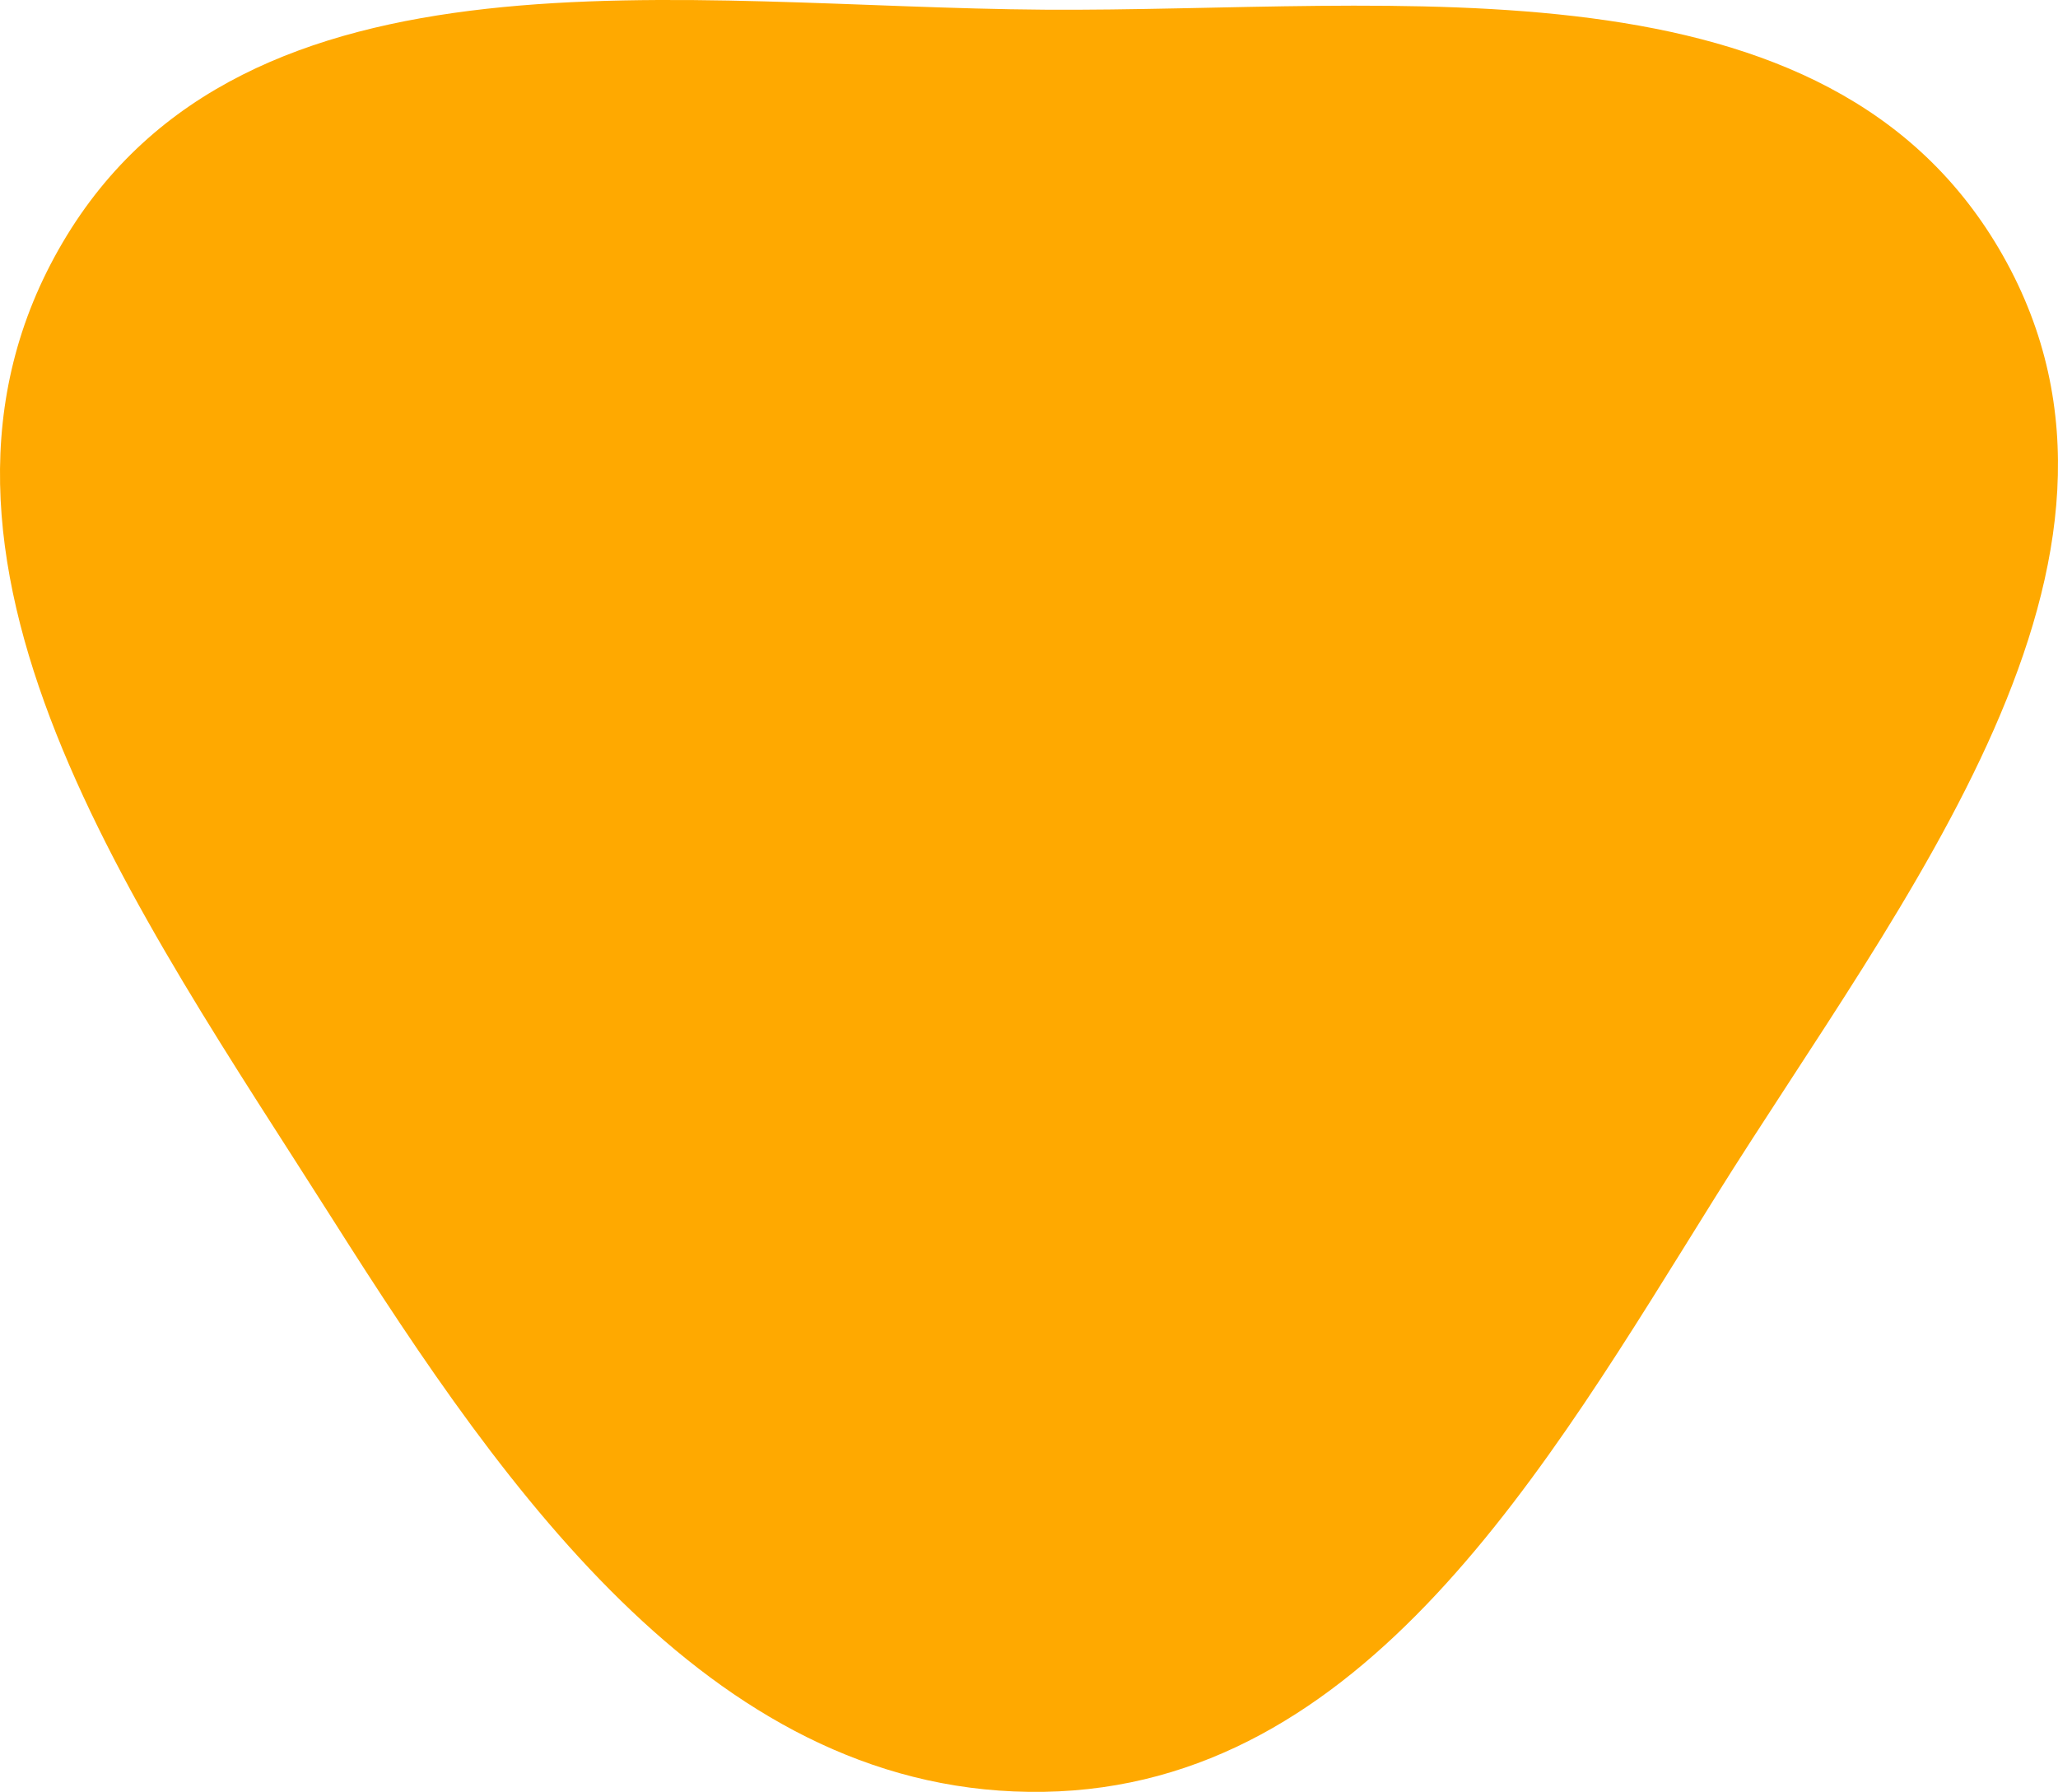 <svg xmlns="http://www.w3.org/2000/svg" width="85.423" height="74.383" viewBox="0 0 85.423 74.383">
  <path id="Tracé_487" data-name="Tracé 487" d="M205.773,238.671c14.682.1,32.58-2.564,39.805,10.217,7.183,12.705-4.211,26.688-11.941,39.069-7.044,11.283-14.565,24.47-27.865,24.691-13.53.224-22.27-12.309-29.512-23.739-8.048-12.7-18.846-27.6-11.23-40.562,7.578-12.9,25.782-9.776,40.742-9.676" transform="translate(-162.436 -238.269)" fill="#ffa900"/>
</svg>
